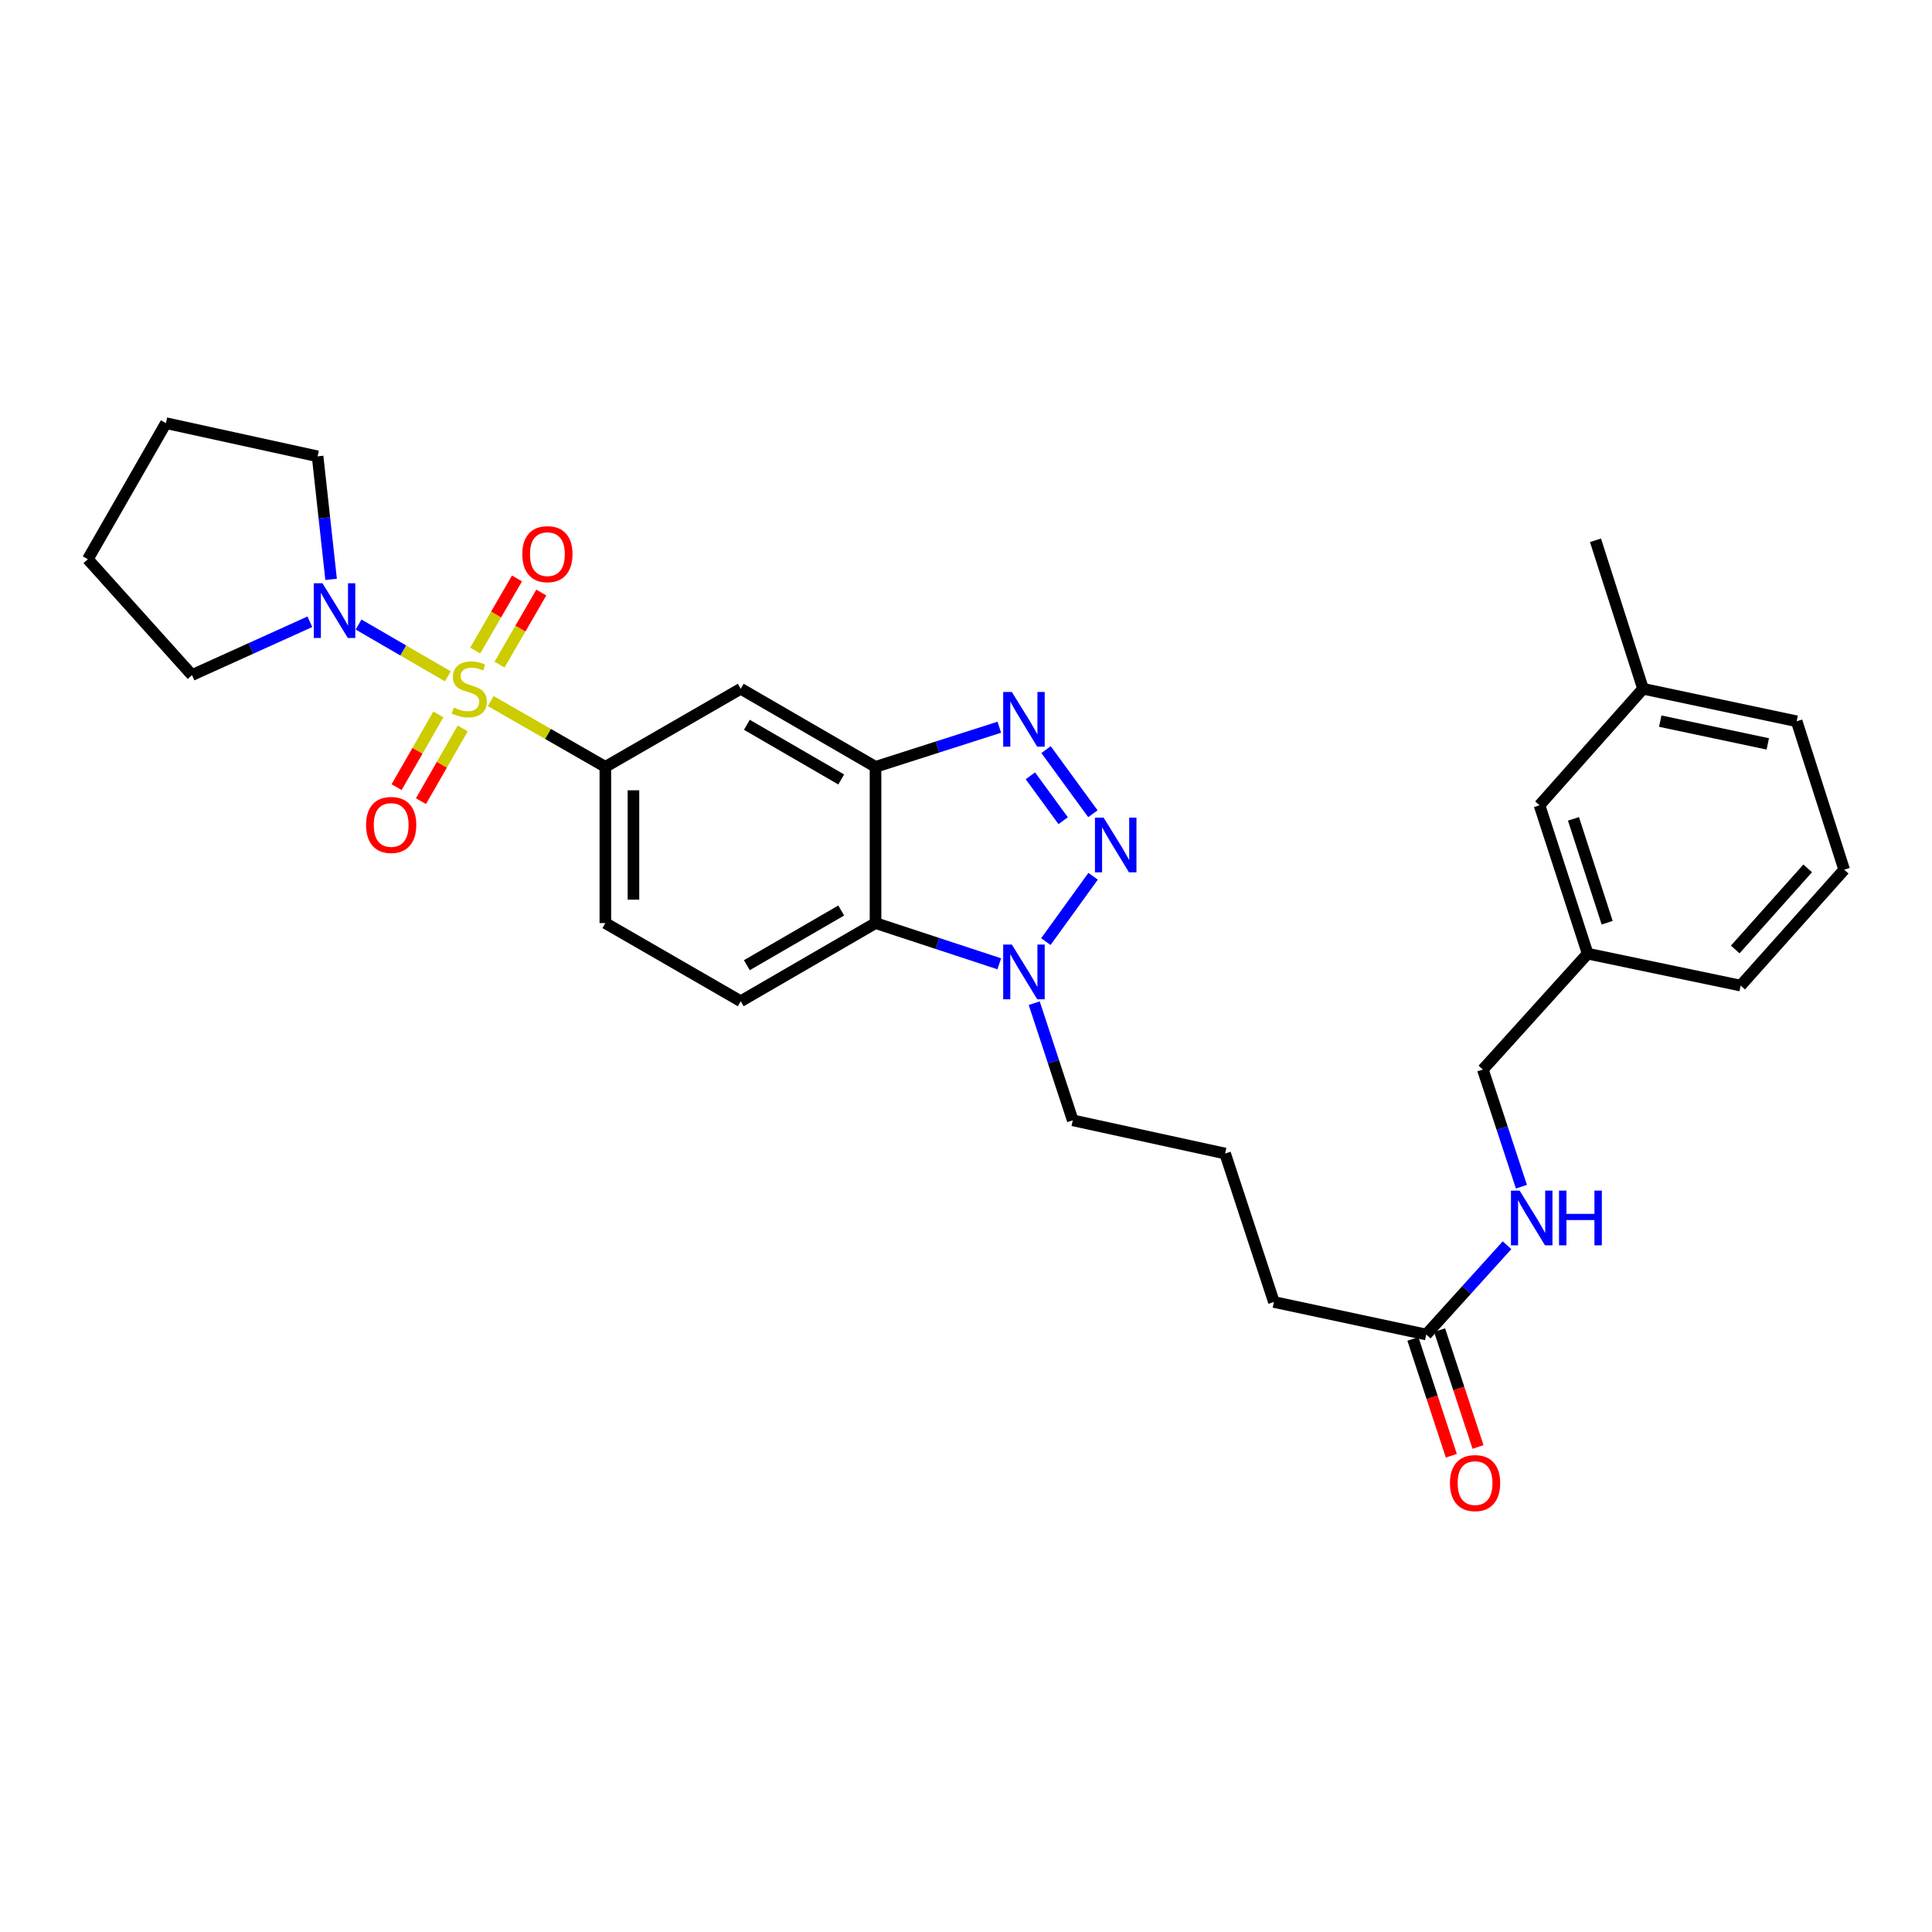 <?xml version='1.0' encoding='iso-8859-1'?>
<svg version='1.1' baseProfile='full'
              xmlns='http://www.w3.org/2000/svg'
                      xmlns:rdkit='http://www.rdkit.org/xml'
                      xmlns:xlink='http://www.w3.org/1999/xlink'
                  xml:space='preserve'
width='1000px' height='1000px' viewBox='0 0 1000 1000'>
<!-- END OF HEADER -->
<rect style='opacity:1.0;fill:#FFFFFF;stroke:none' width='1000' height='1000' x='0' y='0'> </rect>
<path class='bond-5' d='M 254.018,362.879 L 283.672,379.902' style='fill:none;fill-rule:evenodd;stroke:#CCCC00;stroke-width:6px;stroke-linecap:butt;stroke-linejoin:miter;stroke-opacity:1' />
<path class='bond-5' d='M 283.672,379.902 L 313.327,396.924' style='fill:none;fill-rule:evenodd;stroke:#000000;stroke-width:6px;stroke-linecap:butt;stroke-linejoin:miter;stroke-opacity:1' />
<path class='bond-6' d='M 231.812,350.067 L 208.7,336.664' style='fill:none;fill-rule:evenodd;stroke:#CCCC00;stroke-width:6px;stroke-linecap:butt;stroke-linejoin:miter;stroke-opacity:1' />
<path class='bond-6' d='M 208.7,336.664 L 185.587,323.26' style='fill:none;fill-rule:evenodd;stroke:#0000FF;stroke-width:6px;stroke-linecap:butt;stroke-linejoin:miter;stroke-opacity:1' />
<path class='bond-8' d='M 226.89,369.79 L 216.081,388.609' style='fill:none;fill-rule:evenodd;stroke:#CCCC00;stroke-width:6px;stroke-linecap:butt;stroke-linejoin:miter;stroke-opacity:1' />
<path class='bond-8' d='M 216.081,388.609 L 205.273,407.428' style='fill:none;fill-rule:evenodd;stroke:#FF0000;stroke-width:6px;stroke-linecap:butt;stroke-linejoin:miter;stroke-opacity:1' />
<path class='bond-8' d='M 239.503,377.034 L 228.695,395.853' style='fill:none;fill-rule:evenodd;stroke:#CCCC00;stroke-width:6px;stroke-linecap:butt;stroke-linejoin:miter;stroke-opacity:1' />
<path class='bond-8' d='M 228.695,395.853 L 217.887,414.673' style='fill:none;fill-rule:evenodd;stroke:#FF0000;stroke-width:6px;stroke-linecap:butt;stroke-linejoin:miter;stroke-opacity:1' />
<path class='bond-9' d='M 258.553,344.014 L 269.365,325.358' style='fill:none;fill-rule:evenodd;stroke:#CCCC00;stroke-width:6px;stroke-linecap:butt;stroke-linejoin:miter;stroke-opacity:1' />
<path class='bond-9' d='M 269.365,325.358 L 280.178,306.703' style='fill:none;fill-rule:evenodd;stroke:#FF0000;stroke-width:6px;stroke-linecap:butt;stroke-linejoin:miter;stroke-opacity:1' />
<path class='bond-9' d='M 245.968,336.72 L 256.78,318.064' style='fill:none;fill-rule:evenodd;stroke:#CCCC00;stroke-width:6px;stroke-linecap:butt;stroke-linejoin:miter;stroke-opacity:1' />
<path class='bond-9' d='M 256.78,318.064 L 267.593,299.409' style='fill:none;fill-rule:evenodd;stroke:#FF0000;stroke-width:6px;stroke-linecap:butt;stroke-linejoin:miter;stroke-opacity:1' />
<path class='bond-0' d='M 565.678,421.196 L 541.434,387.998' style='fill:none;fill-rule:evenodd;stroke:#0000FF;stroke-width:6px;stroke-linecap:butt;stroke-linejoin:miter;stroke-opacity:1' />
<path class='bond-0' d='M 550.295,424.795 L 533.324,401.556' style='fill:none;fill-rule:evenodd;stroke:#0000FF;stroke-width:6px;stroke-linecap:butt;stroke-linejoin:miter;stroke-opacity:1' />
<path class='bond-32' d='M 565.785,453.556 L 541.332,487.374' style='fill:none;fill-rule:evenodd;stroke:#0000FF;stroke-width:6px;stroke-linecap:butt;stroke-linejoin:miter;stroke-opacity:1' />
<path class='bond-1' d='M 517.232,376.41 L 485.201,386.667' style='fill:none;fill-rule:evenodd;stroke:#0000FF;stroke-width:6px;stroke-linecap:butt;stroke-linejoin:miter;stroke-opacity:1' />
<path class='bond-1' d='M 485.201,386.667 L 453.17,396.924' style='fill:none;fill-rule:evenodd;stroke:#000000;stroke-width:6px;stroke-linecap:butt;stroke-linejoin:miter;stroke-opacity:1' />
<path class='bond-2' d='M 453.17,396.924 L 383.406,356.502' style='fill:none;fill-rule:evenodd;stroke:#000000;stroke-width:6px;stroke-linecap:butt;stroke-linejoin:miter;stroke-opacity:1' />
<path class='bond-2' d='M 435.413,403.447 L 386.578,375.151' style='fill:none;fill-rule:evenodd;stroke:#000000;stroke-width:6px;stroke-linecap:butt;stroke-linejoin:miter;stroke-opacity:1' />
<path class='bond-31' d='M 453.17,396.924 L 453.17,477.791' style='fill:none;fill-rule:evenodd;stroke:#000000;stroke-width:6px;stroke-linecap:butt;stroke-linejoin:miter;stroke-opacity:1' />
<path class='bond-3' d='M 517.227,498.863 L 485.199,488.327' style='fill:none;fill-rule:evenodd;stroke:#0000FF;stroke-width:6px;stroke-linecap:butt;stroke-linejoin:miter;stroke-opacity:1' />
<path class='bond-3' d='M 485.199,488.327 L 453.17,477.791' style='fill:none;fill-rule:evenodd;stroke:#000000;stroke-width:6px;stroke-linecap:butt;stroke-linejoin:miter;stroke-opacity:1' />
<path class='bond-17' d='M 535.312,519.243 L 545.285,549.561' style='fill:none;fill-rule:evenodd;stroke:#0000FF;stroke-width:6px;stroke-linecap:butt;stroke-linejoin:miter;stroke-opacity:1' />
<path class='bond-17' d='M 545.285,549.561 L 555.259,579.88' style='fill:none;fill-rule:evenodd;stroke:#000000;stroke-width:6px;stroke-linecap:butt;stroke-linejoin:miter;stroke-opacity:1' />
<path class='bond-4' d='M 453.17,477.791 L 383.406,518.237' style='fill:none;fill-rule:evenodd;stroke:#000000;stroke-width:6px;stroke-linecap:butt;stroke-linejoin:miter;stroke-opacity:1' />
<path class='bond-4' d='M 435.41,471.274 L 386.575,499.586' style='fill:none;fill-rule:evenodd;stroke:#000000;stroke-width:6px;stroke-linecap:butt;stroke-linejoin:miter;stroke-opacity:1' />
<path class='bond-7' d='M 313.327,396.924 L 383.406,356.502' style='fill:none;fill-rule:evenodd;stroke:#000000;stroke-width:6px;stroke-linecap:butt;stroke-linejoin:miter;stroke-opacity:1' />
<path class='bond-12' d='M 313.327,396.924 L 313.327,477.791' style='fill:none;fill-rule:evenodd;stroke:#000000;stroke-width:6px;stroke-linecap:butt;stroke-linejoin:miter;stroke-opacity:1' />
<path class='bond-12' d='M 327.873,409.054 L 327.873,465.661' style='fill:none;fill-rule:evenodd;stroke:#000000;stroke-width:6px;stroke-linecap:butt;stroke-linejoin:miter;stroke-opacity:1' />
<path class='bond-20' d='M 160.388,321.821 L 129.88,335.618' style='fill:none;fill-rule:evenodd;stroke:#0000FF;stroke-width:6px;stroke-linecap:butt;stroke-linejoin:miter;stroke-opacity:1' />
<path class='bond-20' d='M 129.88,335.618 L 99.372,349.415' style='fill:none;fill-rule:evenodd;stroke:#000000;stroke-width:6px;stroke-linecap:butt;stroke-linejoin:miter;stroke-opacity:1' />
<path class='bond-21' d='M 171.378,299.88 L 167.885,268.039' style='fill:none;fill-rule:evenodd;stroke:#0000FF;stroke-width:6px;stroke-linecap:butt;stroke-linejoin:miter;stroke-opacity:1' />
<path class='bond-21' d='M 167.885,268.039 L 164.392,236.199' style='fill:none;fill-rule:evenodd;stroke:#000000;stroke-width:6px;stroke-linecap:butt;stroke-linejoin:miter;stroke-opacity:1' />
<path class='bond-10' d='M 383.406,518.237 L 313.327,477.791' style='fill:none;fill-rule:evenodd;stroke:#000000;stroke-width:6px;stroke-linecap:butt;stroke-linejoin:miter;stroke-opacity:1' />
<path class='bond-11' d='M 738.223,690.744 L 659.375,673.903' style='fill:none;fill-rule:evenodd;stroke:#000000;stroke-width:6px;stroke-linecap:butt;stroke-linejoin:miter;stroke-opacity:1' />
<path class='bond-13' d='M 738.223,690.744 L 759.13,667.64' style='fill:none;fill-rule:evenodd;stroke:#000000;stroke-width:6px;stroke-linecap:butt;stroke-linejoin:miter;stroke-opacity:1' />
<path class='bond-13' d='M 759.13,667.64 L 780.036,644.536' style='fill:none;fill-rule:evenodd;stroke:#0000FF;stroke-width:6px;stroke-linecap:butt;stroke-linejoin:miter;stroke-opacity:1' />
<path class='bond-14' d='M 731.314,693.017 L 741.261,723.256' style='fill:none;fill-rule:evenodd;stroke:#000000;stroke-width:6px;stroke-linecap:butt;stroke-linejoin:miter;stroke-opacity:1' />
<path class='bond-14' d='M 741.261,723.256 L 751.208,753.494' style='fill:none;fill-rule:evenodd;stroke:#FF0000;stroke-width:6px;stroke-linecap:butt;stroke-linejoin:miter;stroke-opacity:1' />
<path class='bond-14' d='M 745.131,688.472 L 755.078,718.71' style='fill:none;fill-rule:evenodd;stroke:#000000;stroke-width:6px;stroke-linecap:butt;stroke-linejoin:miter;stroke-opacity:1' />
<path class='bond-14' d='M 755.078,718.71 L 765.025,748.949' style='fill:none;fill-rule:evenodd;stroke:#FF0000;stroke-width:6px;stroke-linecap:butt;stroke-linejoin:miter;stroke-opacity:1' />
<path class='bond-15' d='M 787.484,614.237 L 777.504,583.919' style='fill:none;fill-rule:evenodd;stroke:#0000FF;stroke-width:6px;stroke-linecap:butt;stroke-linejoin:miter;stroke-opacity:1' />
<path class='bond-15' d='M 777.504,583.919 L 767.525,553.6' style='fill:none;fill-rule:evenodd;stroke:#000000;stroke-width:6px;stroke-linecap:butt;stroke-linejoin:miter;stroke-opacity:1' />
<path class='bond-18' d='M 767.525,553.6 L 821.773,493.614' style='fill:none;fill-rule:evenodd;stroke:#000000;stroke-width:6px;stroke-linecap:butt;stroke-linejoin:miter;stroke-opacity:1' />
<path class='bond-16' d='M 796.843,416.803 L 821.773,493.614' style='fill:none;fill-rule:evenodd;stroke:#000000;stroke-width:6px;stroke-linecap:butt;stroke-linejoin:miter;stroke-opacity:1' />
<path class='bond-16' d='M 814.418,423.834 L 831.869,477.602' style='fill:none;fill-rule:evenodd;stroke:#000000;stroke-width:6px;stroke-linecap:butt;stroke-linejoin:miter;stroke-opacity:1' />
<path class='bond-19' d='M 796.843,416.803 L 850.429,356.502' style='fill:none;fill-rule:evenodd;stroke:#000000;stroke-width:6px;stroke-linecap:butt;stroke-linejoin:miter;stroke-opacity:1' />
<path class='bond-22' d='M 555.259,579.88 L 634.122,597.068' style='fill:none;fill-rule:evenodd;stroke:#000000;stroke-width:6px;stroke-linecap:butt;stroke-linejoin:miter;stroke-opacity:1' />
<path class='bond-25' d='M 821.773,493.614 L 900.968,510.14' style='fill:none;fill-rule:evenodd;stroke:#000000;stroke-width:6px;stroke-linecap:butt;stroke-linejoin:miter;stroke-opacity:1' />
<path class='bond-27' d='M 850.429,356.502 L 825.822,279.651' style='fill:none;fill-rule:evenodd;stroke:#000000;stroke-width:6px;stroke-linecap:butt;stroke-linejoin:miter;stroke-opacity:1' />
<path class='bond-33' d='M 850.429,356.502 L 929.947,373.335' style='fill:none;fill-rule:evenodd;stroke:#000000;stroke-width:6px;stroke-linecap:butt;stroke-linejoin:miter;stroke-opacity:1' />
<path class='bond-33' d='M 859.344,373.258 L 915.006,385.041' style='fill:none;fill-rule:evenodd;stroke:#000000;stroke-width:6px;stroke-linecap:butt;stroke-linejoin:miter;stroke-opacity:1' />
<path class='bond-28' d='M 99.372,349.415 L 45.455,289.445' style='fill:none;fill-rule:evenodd;stroke:#000000;stroke-width:6px;stroke-linecap:butt;stroke-linejoin:miter;stroke-opacity:1' />
<path class='bond-29' d='M 164.392,236.199 L 85.884,219.019' style='fill:none;fill-rule:evenodd;stroke:#000000;stroke-width:6px;stroke-linecap:butt;stroke-linejoin:miter;stroke-opacity:1' />
<path class='bond-23' d='M 634.122,597.068 L 659.375,673.903' style='fill:none;fill-rule:evenodd;stroke:#000000;stroke-width:6px;stroke-linecap:butt;stroke-linejoin:miter;stroke-opacity:1' />
<path class='bond-24' d='M 954.545,450.154 L 900.968,510.14' style='fill:none;fill-rule:evenodd;stroke:#000000;stroke-width:6px;stroke-linecap:butt;stroke-linejoin:miter;stroke-opacity:1' />
<path class='bond-24' d='M 935.66,449.462 L 898.156,491.452' style='fill:none;fill-rule:evenodd;stroke:#000000;stroke-width:6px;stroke-linecap:butt;stroke-linejoin:miter;stroke-opacity:1' />
<path class='bond-26' d='M 954.545,450.154 L 929.947,373.335' style='fill:none;fill-rule:evenodd;stroke:#000000;stroke-width:6px;stroke-linecap:butt;stroke-linejoin:miter;stroke-opacity:1' />
<path class='bond-30' d='M 45.455,289.445 L 85.884,219.019' style='fill:none;fill-rule:evenodd;stroke:#000000;stroke-width:6px;stroke-linecap:butt;stroke-linejoin:miter;stroke-opacity:1' />
<path  class='atom-0' d='M 234.908 366.222
Q 235.228 366.342, 236.548 366.902
Q 237.868 367.462, 239.308 367.822
Q 240.788 368.142, 242.228 368.142
Q 244.908 368.142, 246.468 366.862
Q 248.028 365.542, 248.028 363.262
Q 248.028 361.702, 247.228 360.742
Q 246.468 359.782, 245.268 359.262
Q 244.068 358.742, 242.068 358.142
Q 239.548 357.382, 238.028 356.662
Q 236.548 355.942, 235.468 354.422
Q 234.428 352.902, 234.428 350.342
Q 234.428 346.782, 236.828 344.582
Q 239.268 342.382, 244.068 342.382
Q 247.348 342.382, 251.068 343.942
L 250.148 347.022
Q 246.748 345.622, 244.188 345.622
Q 241.428 345.622, 239.908 346.782
Q 238.388 347.902, 238.428 349.862
Q 238.428 351.382, 239.188 352.302
Q 239.988 353.222, 241.108 353.742
Q 242.268 354.262, 244.188 354.862
Q 246.748 355.662, 248.268 356.462
Q 249.788 357.262, 250.868 358.902
Q 251.988 360.502, 251.988 363.262
Q 251.988 367.182, 249.348 369.302
Q 246.748 371.382, 242.388 371.382
Q 239.868 371.382, 237.948 370.822
Q 236.068 370.302, 233.828 369.382
L 234.908 366.222
' fill='#CCCC00'/>
<path  class='atom-1' d='M 571.23 423.21
L 580.51 438.21
Q 581.43 439.69, 582.91 442.37
Q 584.39 445.05, 584.47 445.21
L 584.47 423.21
L 588.23 423.21
L 588.23 451.53
L 584.35 451.53
L 574.39 435.13
Q 573.23 433.21, 571.99 431.01
Q 570.79 428.81, 570.43 428.13
L 570.43 451.53
L 566.75 451.53
L 566.75 423.21
L 571.23 423.21
' fill='#0000FF'/>
<path  class='atom-2' d='M 523.729 358.165
L 533.009 373.165
Q 533.929 374.645, 535.409 377.325
Q 536.889 380.005, 536.969 380.165
L 536.969 358.165
L 540.729 358.165
L 540.729 386.485
L 536.849 386.485
L 526.889 370.085
Q 525.729 368.165, 524.489 365.965
Q 523.289 363.765, 522.929 363.085
L 522.929 386.485
L 519.249 386.485
L 519.249 358.165
L 523.729 358.165
' fill='#0000FF'/>
<path  class='atom-4' d='M 523.729 488.901
L 533.009 503.901
Q 533.929 505.381, 535.409 508.061
Q 536.889 510.741, 536.969 510.901
L 536.969 488.901
L 540.729 488.901
L 540.729 517.221
L 536.849 517.221
L 526.889 500.821
Q 525.729 498.901, 524.489 496.701
Q 523.289 494.501, 522.929 493.821
L 522.929 517.221
L 519.249 517.221
L 519.249 488.901
L 523.729 488.901
' fill='#0000FF'/>
<path  class='atom-7' d='M 166.892 301.888
L 176.172 316.888
Q 177.092 318.368, 178.572 321.048
Q 180.052 323.728, 180.132 323.888
L 180.132 301.888
L 183.892 301.888
L 183.892 330.208
L 180.012 330.208
L 170.052 313.808
Q 168.892 311.888, 167.652 309.688
Q 166.452 307.488, 166.092 306.808
L 166.092 330.208
L 162.412 330.208
L 162.412 301.888
L 166.892 301.888
' fill='#0000FF'/>
<path  class='atom-9' d='M 189.47 426.993
Q 189.47 420.193, 192.83 416.393
Q 196.19 412.593, 202.47 412.593
Q 208.75 412.593, 212.11 416.393
Q 215.47 420.193, 215.47 426.993
Q 215.47 433.873, 212.07 437.793
Q 208.67 441.673, 202.47 441.673
Q 196.23 441.673, 192.83 437.793
Q 189.47 433.913, 189.47 426.993
M 202.47 438.473
Q 206.79 438.473, 209.11 435.593
Q 211.47 432.673, 211.47 426.993
Q 211.47 421.433, 209.11 418.633
Q 206.79 415.793, 202.47 415.793
Q 198.15 415.793, 195.79 418.593
Q 193.47 421.393, 193.47 426.993
Q 193.47 432.713, 195.79 435.593
Q 198.15 438.473, 202.47 438.473
' fill='#FF0000'/>
<path  class='atom-10' d='M 270.338 286.826
Q 270.338 280.026, 273.698 276.226
Q 277.058 272.426, 283.338 272.426
Q 289.618 272.426, 292.978 276.226
Q 296.338 280.026, 296.338 286.826
Q 296.338 293.706, 292.938 297.626
Q 289.538 301.506, 283.338 301.506
Q 277.098 301.506, 273.698 297.626
Q 270.338 293.746, 270.338 286.826
M 283.338 298.306
Q 287.658 298.306, 289.978 295.426
Q 292.338 292.506, 292.338 286.826
Q 292.338 281.266, 289.978 278.466
Q 287.658 275.626, 283.338 275.626
Q 279.018 275.626, 276.658 278.426
Q 274.338 281.226, 274.338 286.826
Q 274.338 292.546, 276.658 295.426
Q 279.018 298.306, 283.338 298.306
' fill='#FF0000'/>
<path  class='atom-14' d='M 786.55 616.259
L 795.83 631.259
Q 796.75 632.739, 798.23 635.419
Q 799.71 638.099, 799.79 638.259
L 799.79 616.259
L 803.55 616.259
L 803.55 644.579
L 799.67 644.579
L 789.71 628.179
Q 788.55 626.259, 787.31 624.059
Q 786.11 621.859, 785.75 621.179
L 785.75 644.579
L 782.07 644.579
L 782.07 616.259
L 786.55 616.259
' fill='#0000FF'/>
<path  class='atom-14' d='M 806.95 616.259
L 810.79 616.259
L 810.79 628.299
L 825.27 628.299
L 825.27 616.259
L 829.11 616.259
L 829.11 644.579
L 825.27 644.579
L 825.27 631.499
L 810.79 631.499
L 810.79 644.579
L 806.95 644.579
L 806.95 616.259
' fill='#0000FF'/>
<path  class='atom-15' d='M 750.492 767.643
Q 750.492 760.843, 753.852 757.043
Q 757.212 753.243, 763.492 753.243
Q 769.772 753.243, 773.132 757.043
Q 776.492 760.843, 776.492 767.643
Q 776.492 774.523, 773.092 778.443
Q 769.692 782.323, 763.492 782.323
Q 757.252 782.323, 753.852 778.443
Q 750.492 774.563, 750.492 767.643
M 763.492 779.123
Q 767.812 779.123, 770.132 776.243
Q 772.492 773.323, 772.492 767.643
Q 772.492 762.083, 770.132 759.283
Q 767.812 756.443, 763.492 756.443
Q 759.172 756.443, 756.812 759.243
Q 754.492 762.043, 754.492 767.643
Q 754.492 773.363, 756.812 776.243
Q 759.172 779.123, 763.492 779.123
' fill='#FF0000'/>
</svg>
